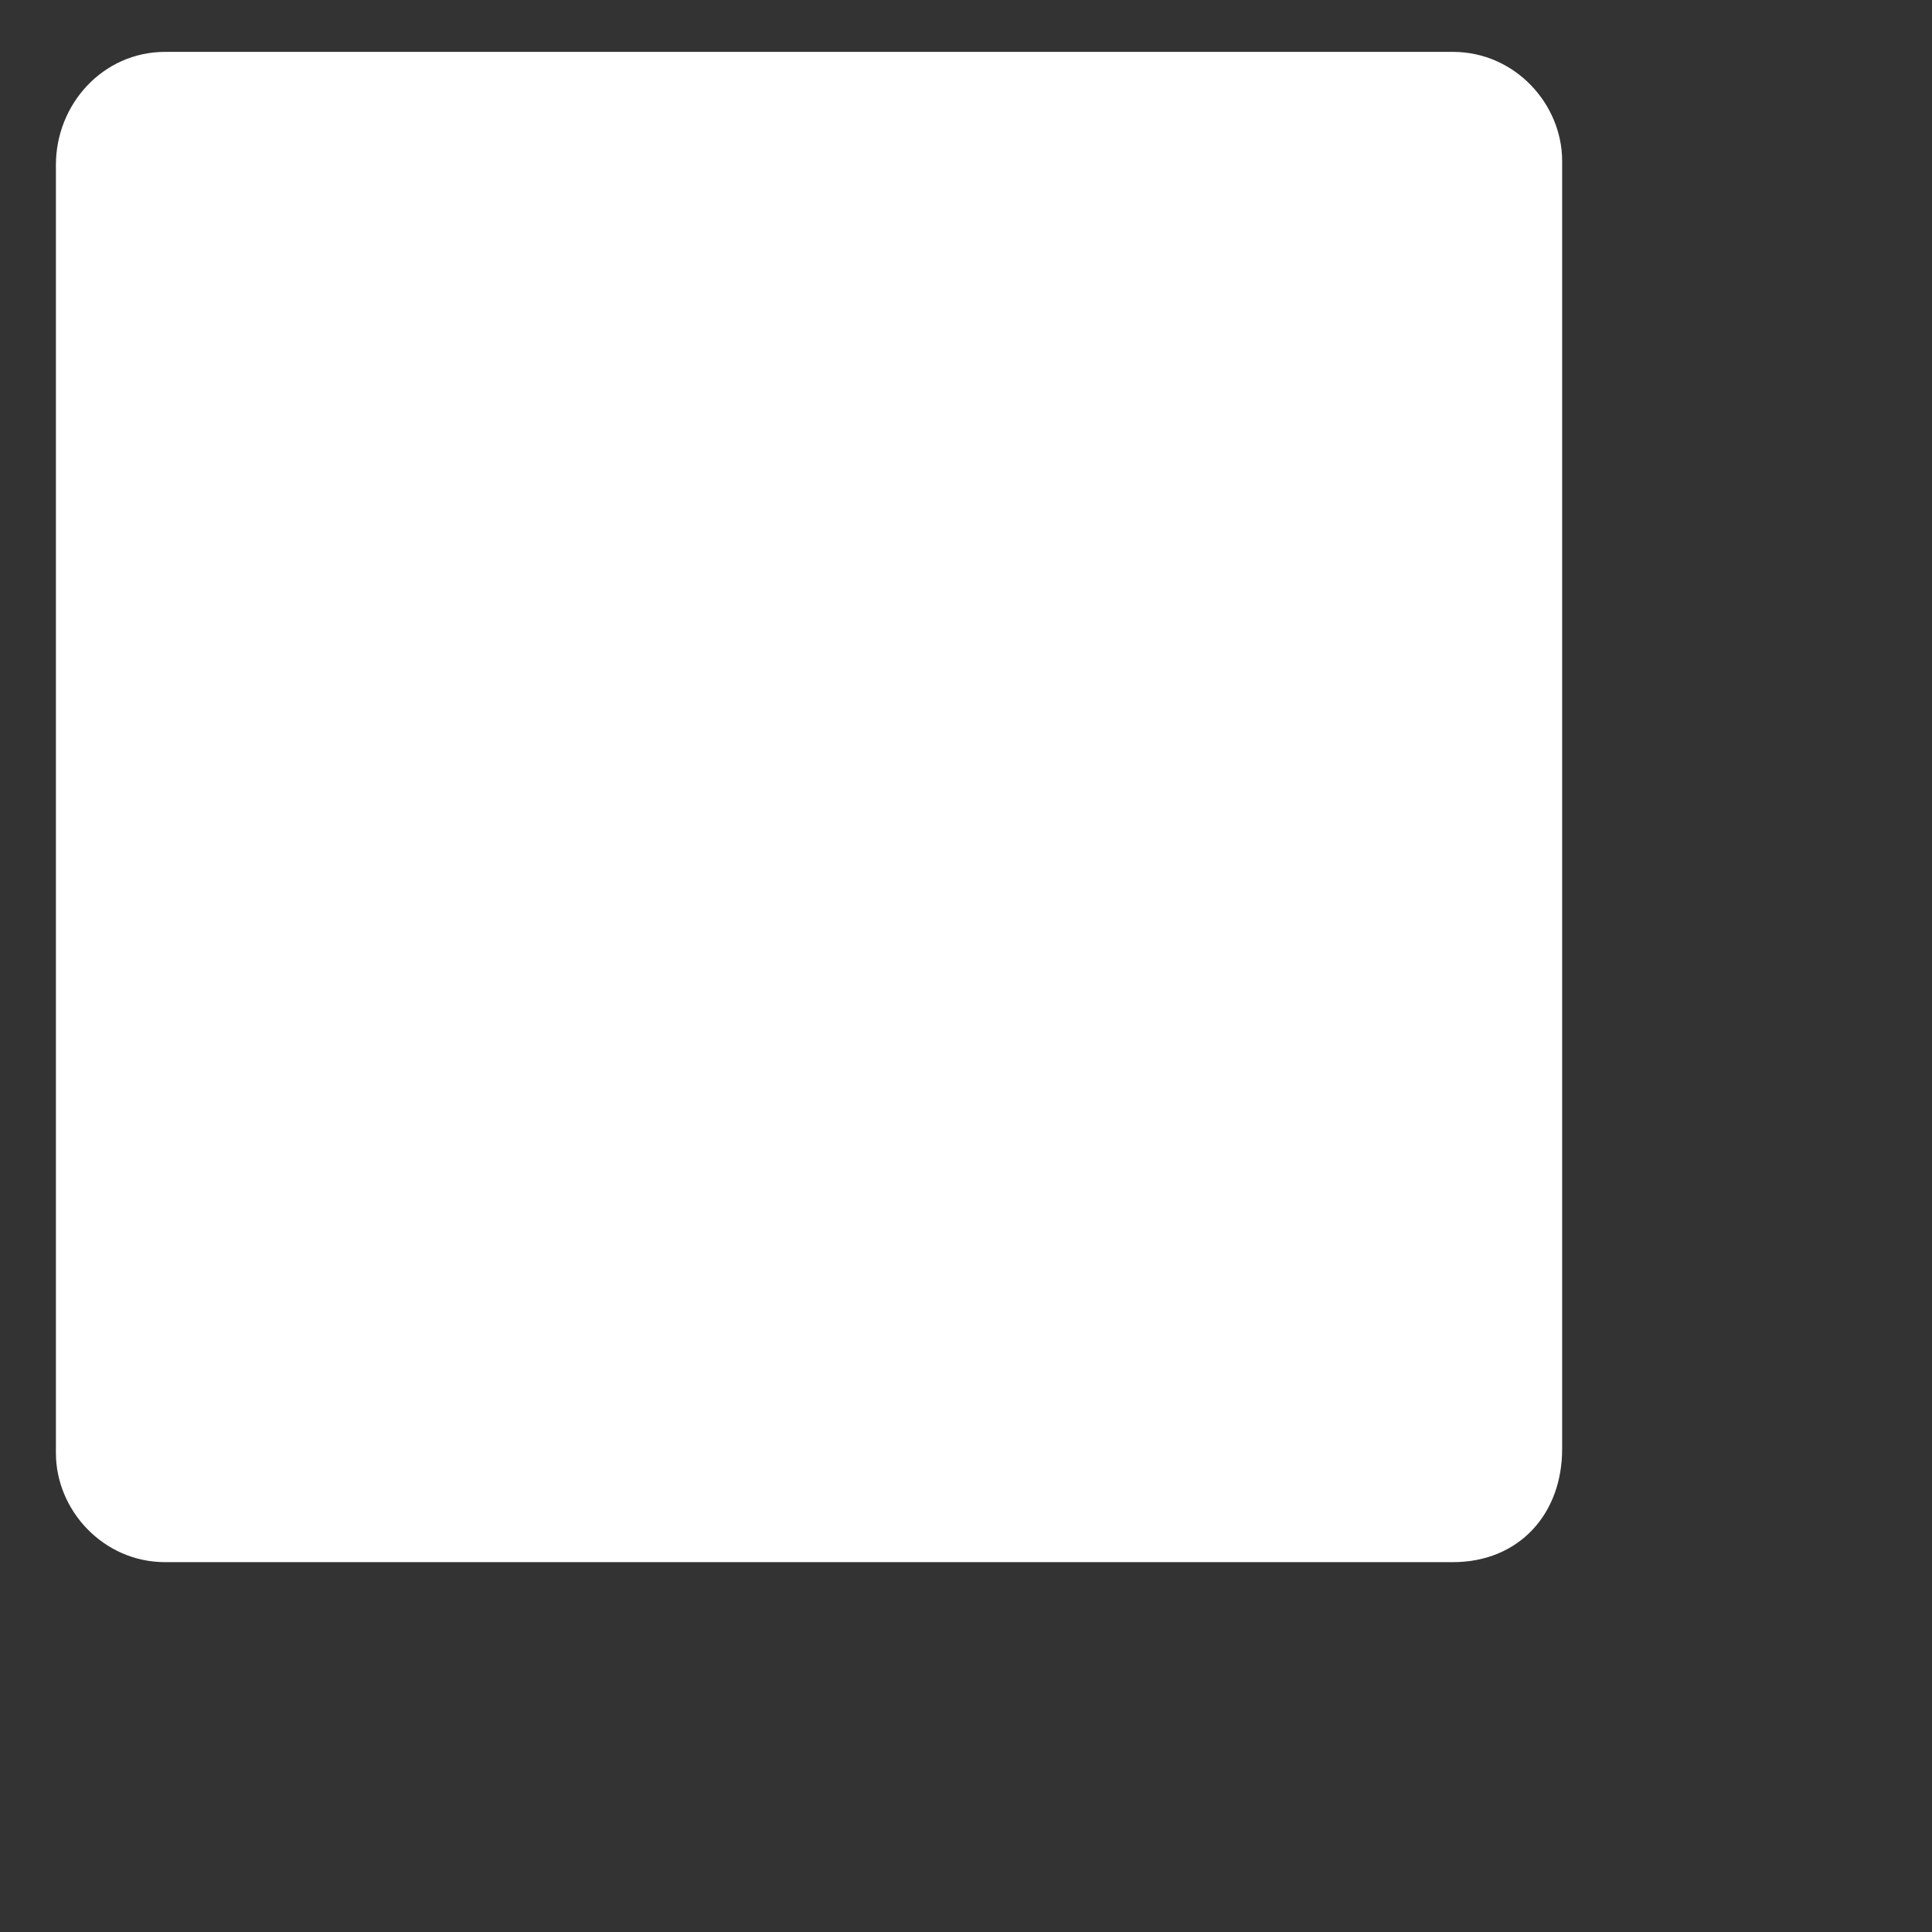 <?xml version="1.0" encoding="utf-8"?>
<!-- Generator: Adobe Illustrator 27.9.0, SVG Export Plug-In . SVG Version: 6.00 Build 0)  -->
<svg version="1.1" id="Ebene_1" xmlns="http://www.w3.org/2000/svg" xmlns:xlink="http://www.w3.org/1999/xlink" x="0px" y="0px"
	 viewBox="0 0 48 48" style="enable-background:new 0 0 48 48;" xml:space="preserve">
<rect x="0" y="0" width="48" height="48" fill="#333333" stroke="none"/>
<style type="text/css">
	.st0{fill:#FFFFFF;stroke:#FFFFFF;stroke-width:0.822;stroke-miterlimit:10;}
</style>
<path class="st0" d="M36.1,38.4h-32c-1.3,0-2.3-1.1-2.3-2.3v-32c0-1.3,1-2.4,2.3-2.4h32c1.3,0,2.3,1.1,2.3,2.3v32
	C38.4,37.4,37.5,38.4,36.1,38.4z"/>
</svg>

